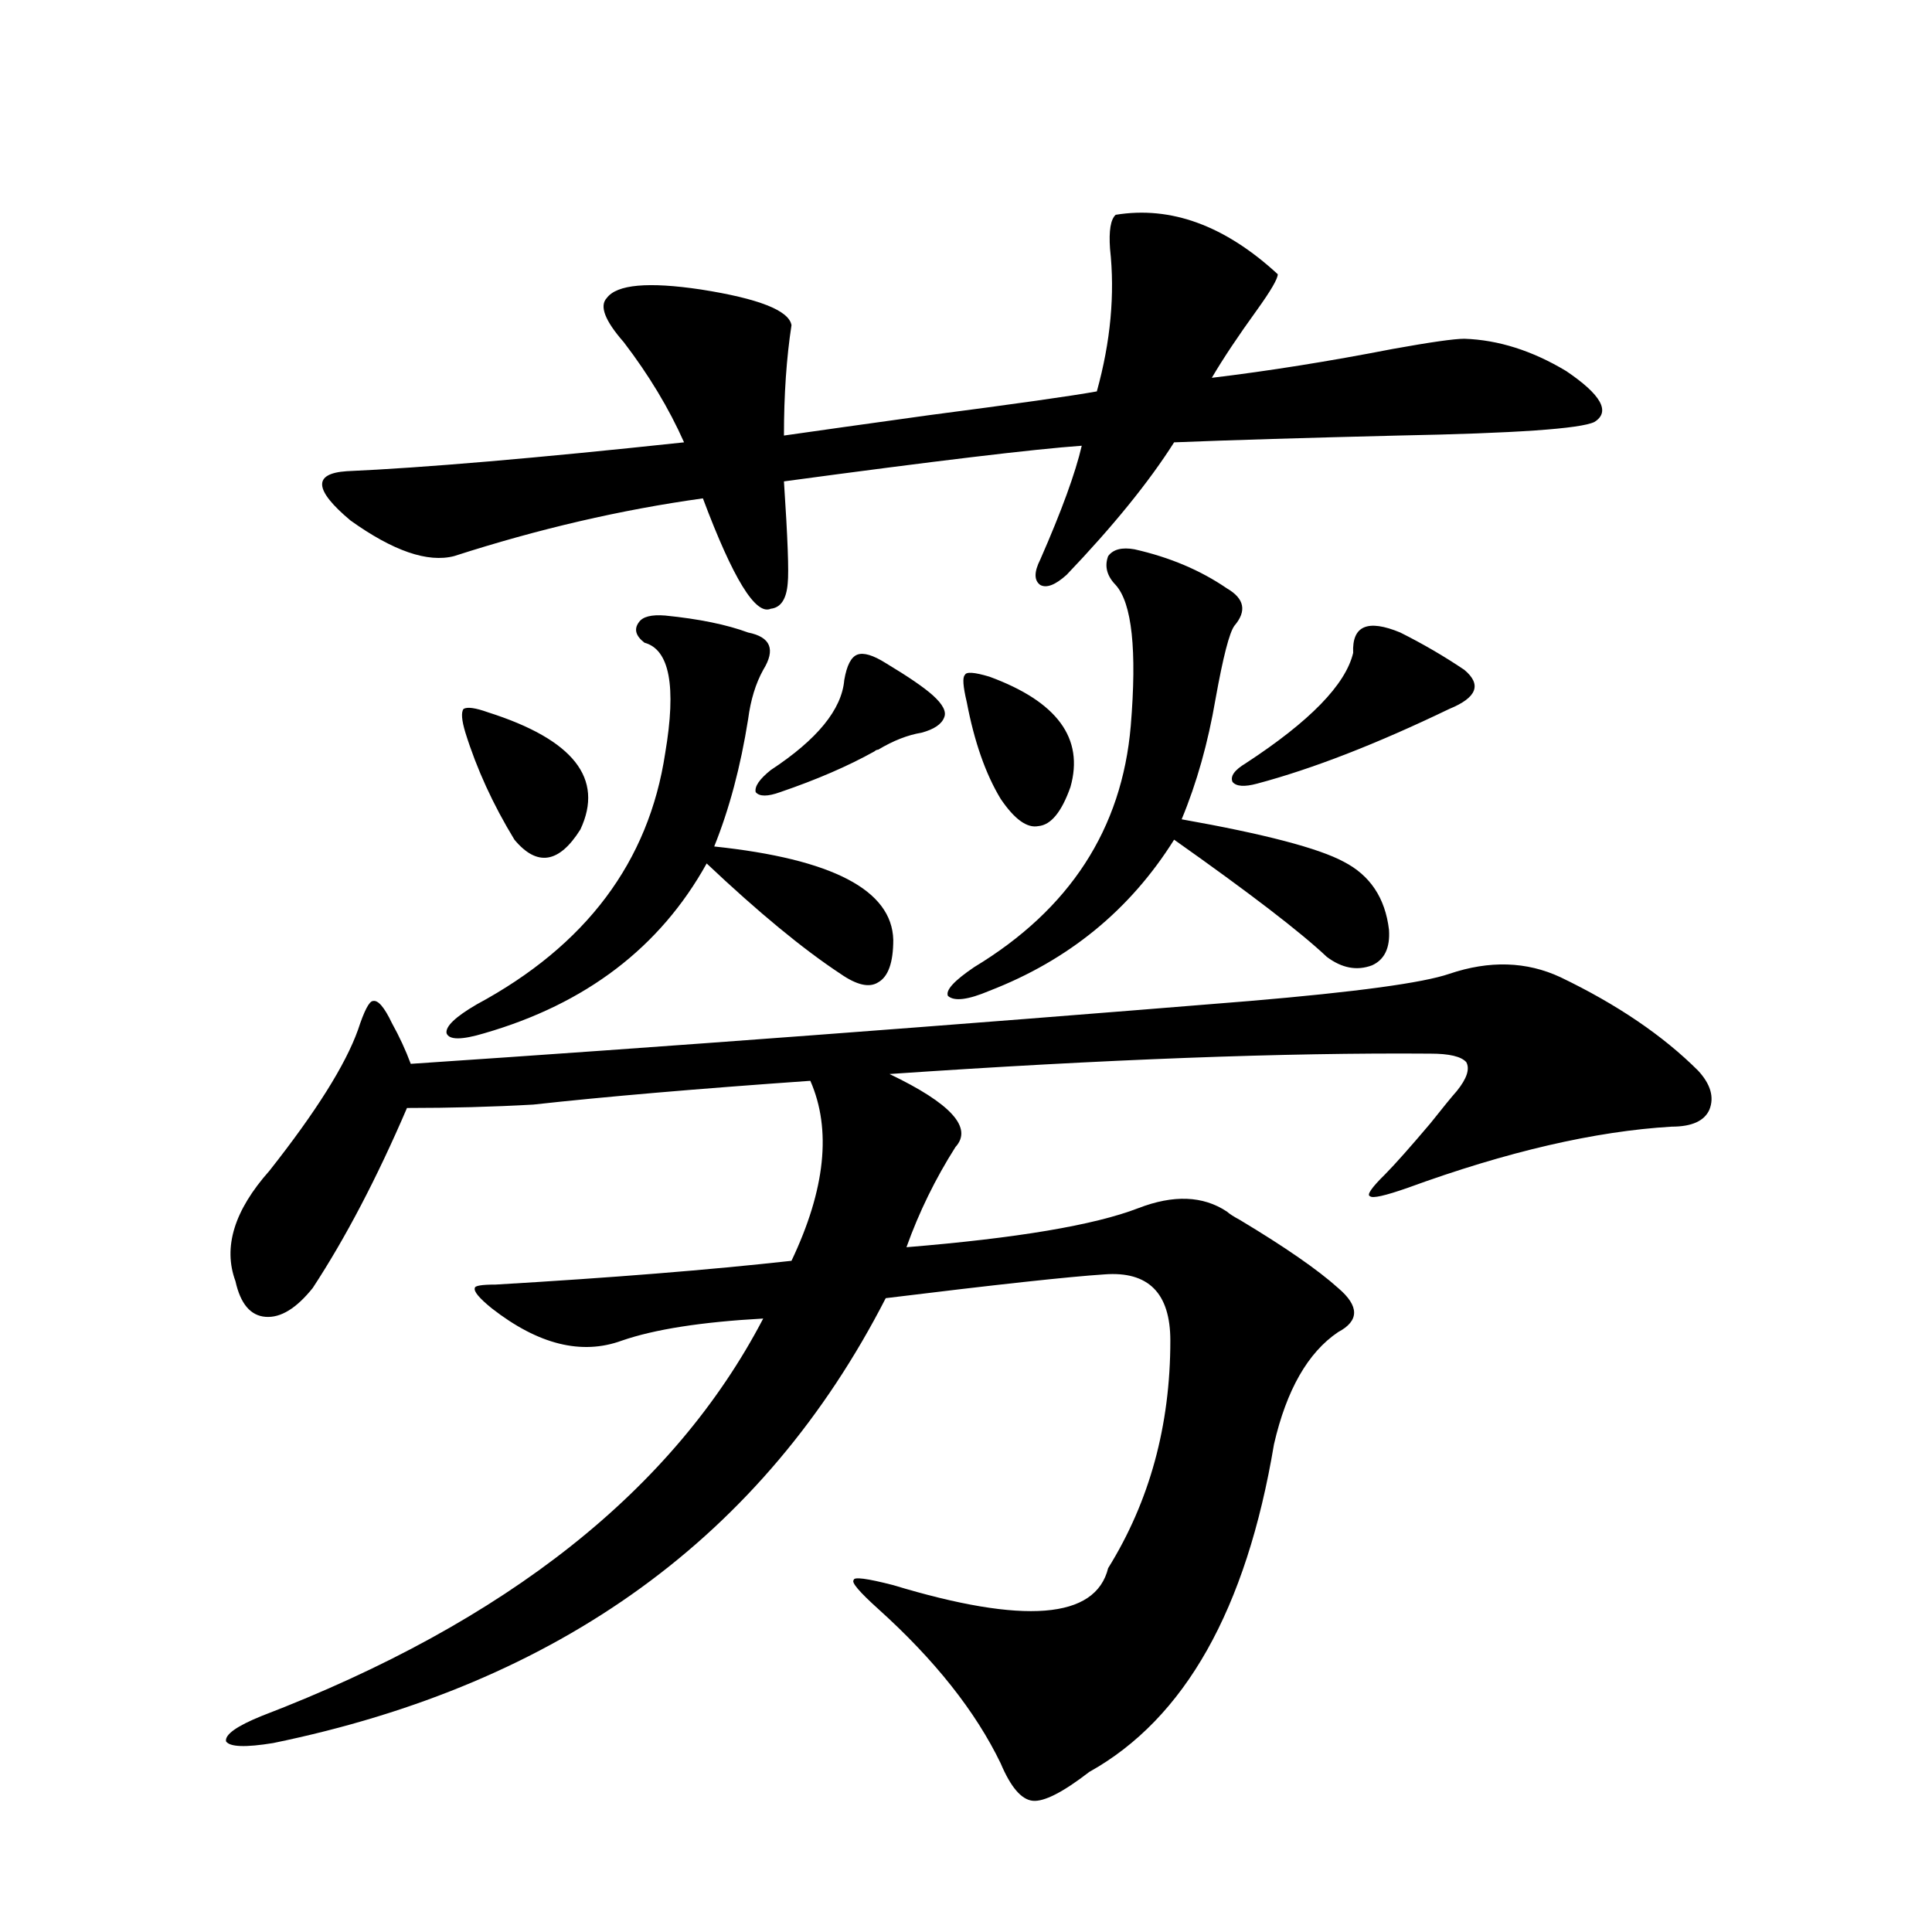 <?xml version="1.0" encoding="utf-8"?>
<!-- Generator: Adobe Illustrator 16.0.0, SVG Export Plug-In . SVG Version: 6.00 Build 0)  -->
<!DOCTYPE svg PUBLIC "-//W3C//DTD SVG 1.1//EN" "http://www.w3.org/Graphics/SVG/1.1/DTD/svg11.dtd">
<svg version="1.1" id="图层_1" xmlns="http://www.w3.org/2000/svg" xmlns:xlink="http://www.w3.org/1999/xlink" x="0px" y="0px"
	 width="1000px" height="1000px" viewBox="0 0 1000 1000" enable-background="new 0 0 1000 1000" xml:space="preserve">
<path d="M750.152,504.051c20.808-7.031,39.999-6.44,57.56,1.758c29.268,14.063,53.002,30.186,71.218,48.34
	c6.494,7.031,8.445,13.774,5.854,20.215c-2.606,5.864-9.115,8.789-19.512,8.789c-39.679,2.349-85.211,12.896-136.582,31.641
	c-11.707,4.106-18.216,5.576-19.512,4.395c-1.951-0.576,0.641-4.395,7.805-11.426c5.198-5.273,13.003-14.063,23.414-26.367
	c6.494-8.198,11.052-13.76,13.658-16.699c5.198-6.44,6.829-11.426,4.878-14.941c-2.606-2.925-8.78-4.395-18.536-4.395
	c-75.455-0.576-168.776,2.939-279.993,10.547c31.859,15.244,43.246,27.837,34.146,37.793
	c-10.411,16.411-18.871,33.701-25.365,51.855c57.225-4.683,97.224-11.426,119.997-20.215c18.201-7.031,33.49-6.44,45.853,1.758
	c1.296,1.182,3.567,2.637,6.829,4.395c23.414,14.063,40.319,25.791,50.73,35.156c11.052,9.38,11.052,17.002,0,22.852
	c-15.609,10.547-26.676,29.883-33.17,58.008c-14.313,85.543-46.188,142.081-95.607,169.629
	c-13.658,10.547-23.414,15.519-29.268,14.941c-5.854-0.59-11.387-7.031-16.585-19.336c-13.018-26.957-34.146-53.613-63.413-79.98
	c-9.756-8.789-13.993-13.76-12.683-14.941c0-1.758,6.829-0.879,20.487,2.637c67.636,20.504,104.708,17.578,111.217-8.789
	c21.463-34.565,32.194-73.828,32.194-117.773c0-24.609-11.387-36.035-34.146-34.277c-18.216,1.182-55.943,5.273-113.168,12.305
	c-63.093,123.047-168.776,199.801-317.065,230.273c-14.313,2.335-22.438,2.047-24.39-0.879c-0.655-3.516,5.519-7.91,18.536-13.184
	c126.826-48.642,213.318-117.183,259.506-205.664c-31.874,1.758-56.264,5.576-73.169,11.426
	c-20.822,7.622-43.261,2.061-67.315-16.699c-6.509-5.273-9.436-8.789-8.78-10.547c0-1.167,3.567-1.758,10.731-1.758
	c59.831-3.516,110.882-7.607,153.167-12.305c17.561-36.914,20.808-67.964,9.756-93.164c-58.535,4.106-106.339,8.213-143.411,12.305
	c-20.822,1.182-42.605,1.758-65.364,1.758c-15.609,36.338-31.874,67.388-48.779,93.164c-8.46,10.547-16.585,15.532-24.39,14.941
	c-7.805-0.576-13.018-6.729-15.609-18.457c-6.509-17.578-0.655-36.611,17.561-57.129c24.055-30.459,39.344-54.78,45.853-72.949
	c3.247-9.956,5.854-14.941,7.805-14.941c2.592-0.576,5.854,3.228,9.756,11.426c3.902,7.031,7.149,14.063,9.756,21.094
	c131.369-8.789,276.091-19.624,434.136-32.52C702.014,513.431,736.494,508.748,750.152,504.051z M577.474,111.18
	c28.612-4.683,56.584,5.576,83.9,30.762c0,2.349-3.582,8.501-10.731,18.457c-9.756,13.486-17.561,25.2-23.414,35.156
	c29.268-3.516,60.486-8.486,93.656-14.941c19.512-3.516,31.859-5.273,37.072-5.273c17.561,0.591,35.121,6.152,52.682,16.699
	c18.201,12.305,23.079,21.094,14.634,26.367c-7.164,3.516-40.975,5.864-101.461,7.031c-48.139,1.182-86.827,2.349-116.095,3.516
	c-13.018,20.518-31.554,43.369-55.608,68.555c-5.854,5.273-10.411,7.031-13.658,5.273c-3.262-2.334-3.262-6.729,0-13.184
	c11.052-25.186,18.201-44.824,21.463-58.887c-24.725,1.758-76.096,7.91-154.143,18.457c1.951,29.307,2.592,46.885,1.951,52.734
	c-0.655,8.213-3.582,12.607-8.78,13.184c-7.805,3.516-19.512-15.518-35.121-57.129c-42.285,5.864-85.211,15.82-128.777,29.883
	c-13.658,3.516-31.554-2.637-53.657-18.457c-18.871-15.82-19.512-24.307-1.951-25.488c39.664-1.758,97.879-6.729,174.63-14.941
	c-7.805-17.578-18.216-34.854-31.219-51.855c-9.756-11.123-12.683-18.745-8.78-22.852c5.198-7.031,21.463-8.486,48.779-4.395
	c29.908,4.697,45.518,10.85,46.828,18.457c-2.606,17.002-3.902,36.035-3.902,57.129c16.25-2.334,41.295-5.85,75.12-10.547
	c44.877-5.85,73.81-9.956,86.827-12.305c7.149-25.776,9.421-50.386,6.829-73.828C573.892,119.393,574.867,113.528,577.474,111.18z
	 M344.309,318.602c17.561,1.758,31.859,4.697,42.926,8.789c11.707,2.349,14.299,8.789,7.805,19.336
	c-3.902,7.031-6.509,15.532-7.805,25.488c-3.902,24.609-9.756,46.582-17.561,65.918c61.127,6.455,92.025,22.563,92.681,48.34
	c0,11.729-2.606,19.048-7.805,21.973c-4.558,2.939-11.066,1.47-19.512-4.395c-19.512-12.881-42.605-31.929-69.267-57.129
	c-24.069,43.369-62.438,72.661-115.119,87.891c-11.707,3.516-18.216,3.516-19.512,0c-0.655-3.516,4.543-8.486,15.609-14.941
	c56.584-30.459,89.099-73.828,97.559-130.078c5.854-34.565,2.271-53.613-10.731-57.129c-4.558-3.516-5.533-7.031-2.927-10.547
	C332.602,319.192,337.145,318.025,344.309,318.602z M252.604,368.699c44.222,14.063,60.151,34.277,47.804,60.645
	c-11.066,17.578-22.438,19.336-34.146,5.273c-11.066-18.154-19.512-36.611-25.365-55.371c-1.951-6.44-2.286-10.547-0.976-12.305
	C241.872,365.774,246.095,366.365,252.604,368.699z M436.989,352c1.296-7.607,3.567-12.002,6.829-13.184
	c3.247-1.167,8.125,0.303,14.634,4.395c11.707,7.031,19.832,12.607,24.39,16.699c5.198,4.697,7.149,8.501,5.854,11.426
	c-1.311,3.516-5.213,6.152-11.707,7.91c-7.164,1.182-14.634,4.106-22.438,8.789c-0.655,0-1.311,0.303-1.951,0.879
	c-13.658,7.622-29.923,14.653-48.779,21.094c-6.509,2.349-10.731,2.349-12.683,0c-0.655-2.925,1.951-6.729,7.805-11.426
	C422.996,382.762,435.679,367.244,436.989,352z M587.229,284.324c18.201,4.106,34.146,10.85,47.804,20.215
	c9.101,5.273,10.396,11.729,3.902,19.336c-2.606,3.516-5.854,16.123-9.756,37.793c-3.902,22.852-9.756,43.657-17.561,62.402
	c42.926,7.622,70.883,14.941,83.9,21.973c13.658,7.031,21.463,18.76,23.414,35.156c0.641,9.38-2.286,15.532-8.78,18.457
	c-7.805,2.939-15.609,1.47-23.414-4.395c-13.658-12.881-39.999-33.096-79.022-60.645c-22.773,36.338-54.633,62.402-95.607,78.223
	c-11.066,4.697-18.216,5.576-21.463,2.637c-1.311-2.925,3.247-7.91,13.658-14.941c49.42-29.883,76.416-71.479,80.974-124.805
	c3.247-39.248,0.641-63.569-7.805-72.949c-4.558-4.683-5.854-9.668-3.902-14.941C576.163,284.324,580.721,283.157,587.229,284.324z
	 M512.109,350.242c35.121,12.896,49.1,31.943,41.95,57.129c-4.558,12.896-10.091,19.639-16.585,20.215
	c-5.854,1.182-12.362-3.516-19.512-14.063c-7.805-12.881-13.658-29.58-17.561-50.098c-1.951-8.198-2.286-12.881-0.976-14.063
	C500.067,347.605,504.305,347.908,512.109,350.242z M700.397,337.938c-0.655-14.063,7.47-17.578,24.39-10.547
	c11.707,5.864,22.759,12.305,33.17,19.336c9.101,7.622,6.494,14.365-7.805,20.215c-37.728,18.169-70.897,31.064-99.51,38.672
	c-6.509,1.758-10.731,1.47-12.683-0.879c-1.311-2.925,0.976-6.152,6.829-9.668C677.959,373.396,696.495,354.349,700.397,337.938z"/>
</svg>
